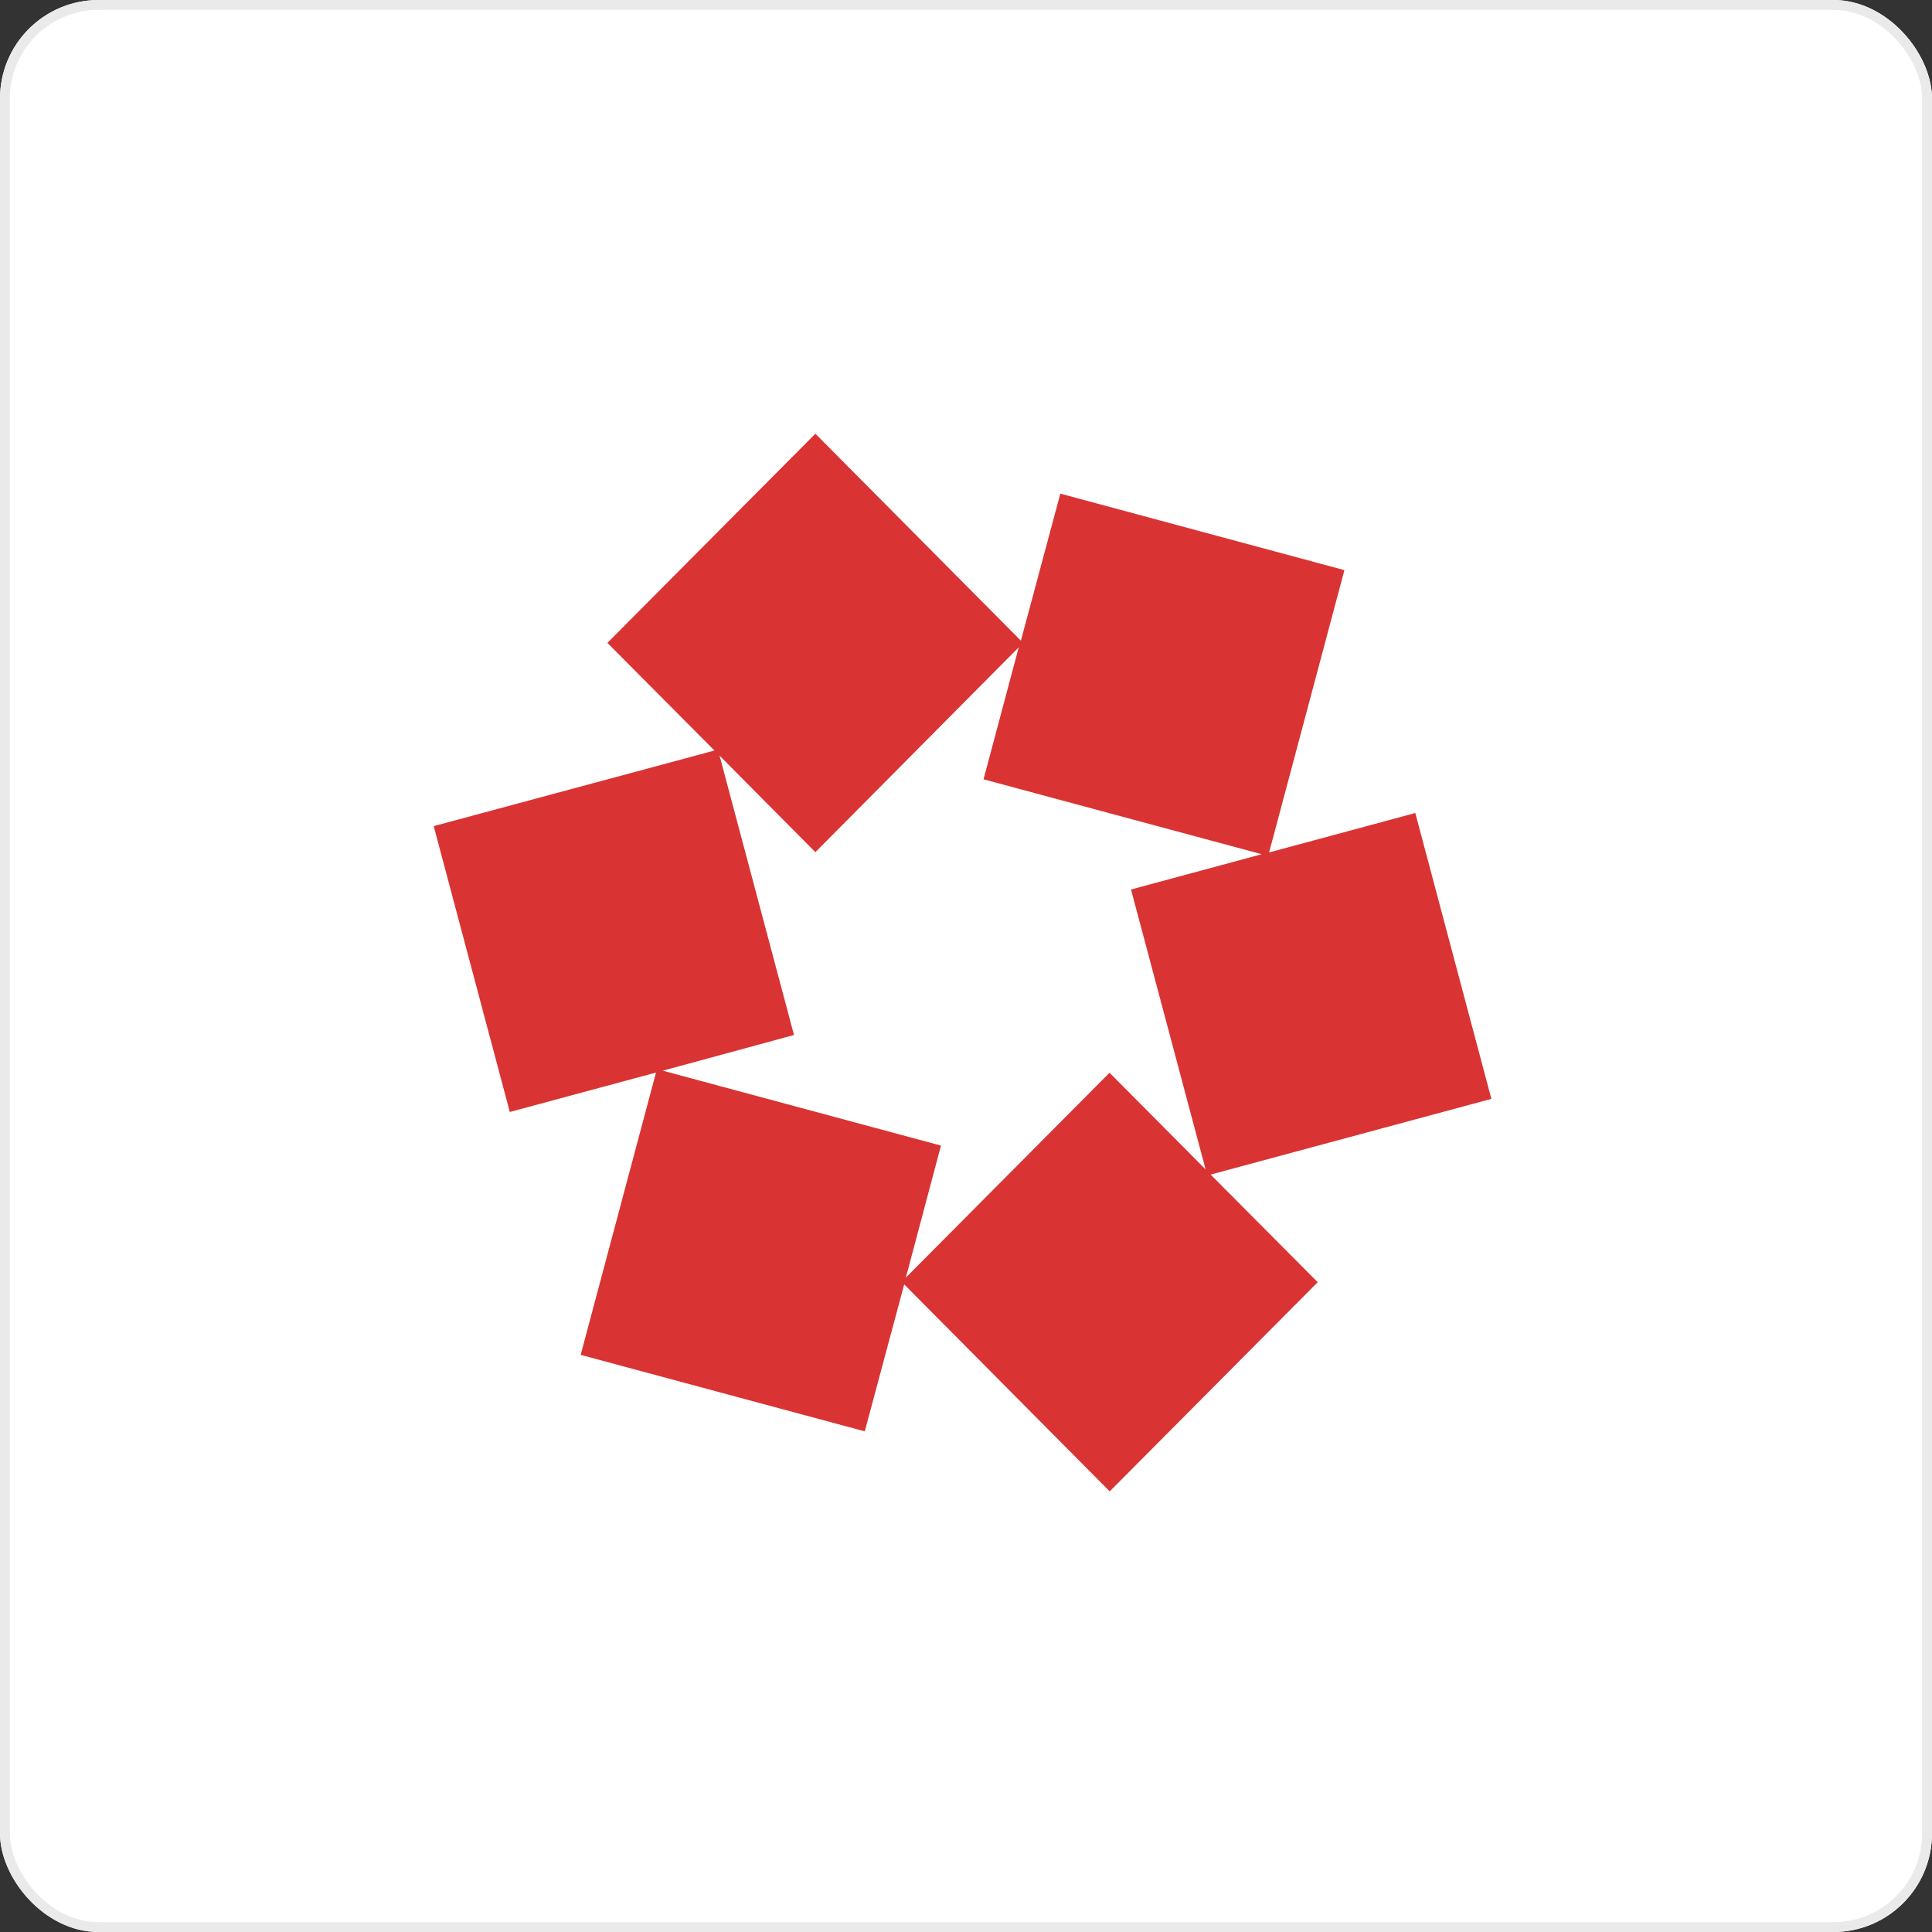 <svg id="Layer_1" data-name="Layer 1" xmlns="http://www.w3.org/2000/svg" viewBox="0 0 196 196"><rect x="0" y="0" width="196" height="196" fill="#333333" stroke="none"/><g id="graphic-about-bytes-05-light"><g id="Rectangle_8821-2" data-name="Rectangle 8821-2"><rect width="196" height="196" rx="10" style="fill:#fff"/><rect x="0.5" y="0.5" width="195" height="195" rx="9.5" style="fill:none;stroke:#eaeaea"/></g><path id="Path_34585" data-name="Path 34585" d="M103.57,65,82.72,44,61.62,65.22,72.48,76.14,44,83.81l7.72,29,14.83-4-7.64,28.64,28.82,7.76,4-14.91,20.85,21,21.1-21.22-10.86-10.92,28.48-7.68-7.72-29-14.83,4,7.64-28.64-28.82-7.76-4,14.91ZM67.24,108.62l28.22,7.6L91.9,129.61l20.66-20.78,9.75,9.81-7.57-28.4L128,86.66l-28.22-7.6,3.57-13.39L82.72,86.45,73,76.66,80.55,105Z" style="fill:#da3333;fill-rule:evenodd"/></g></svg>